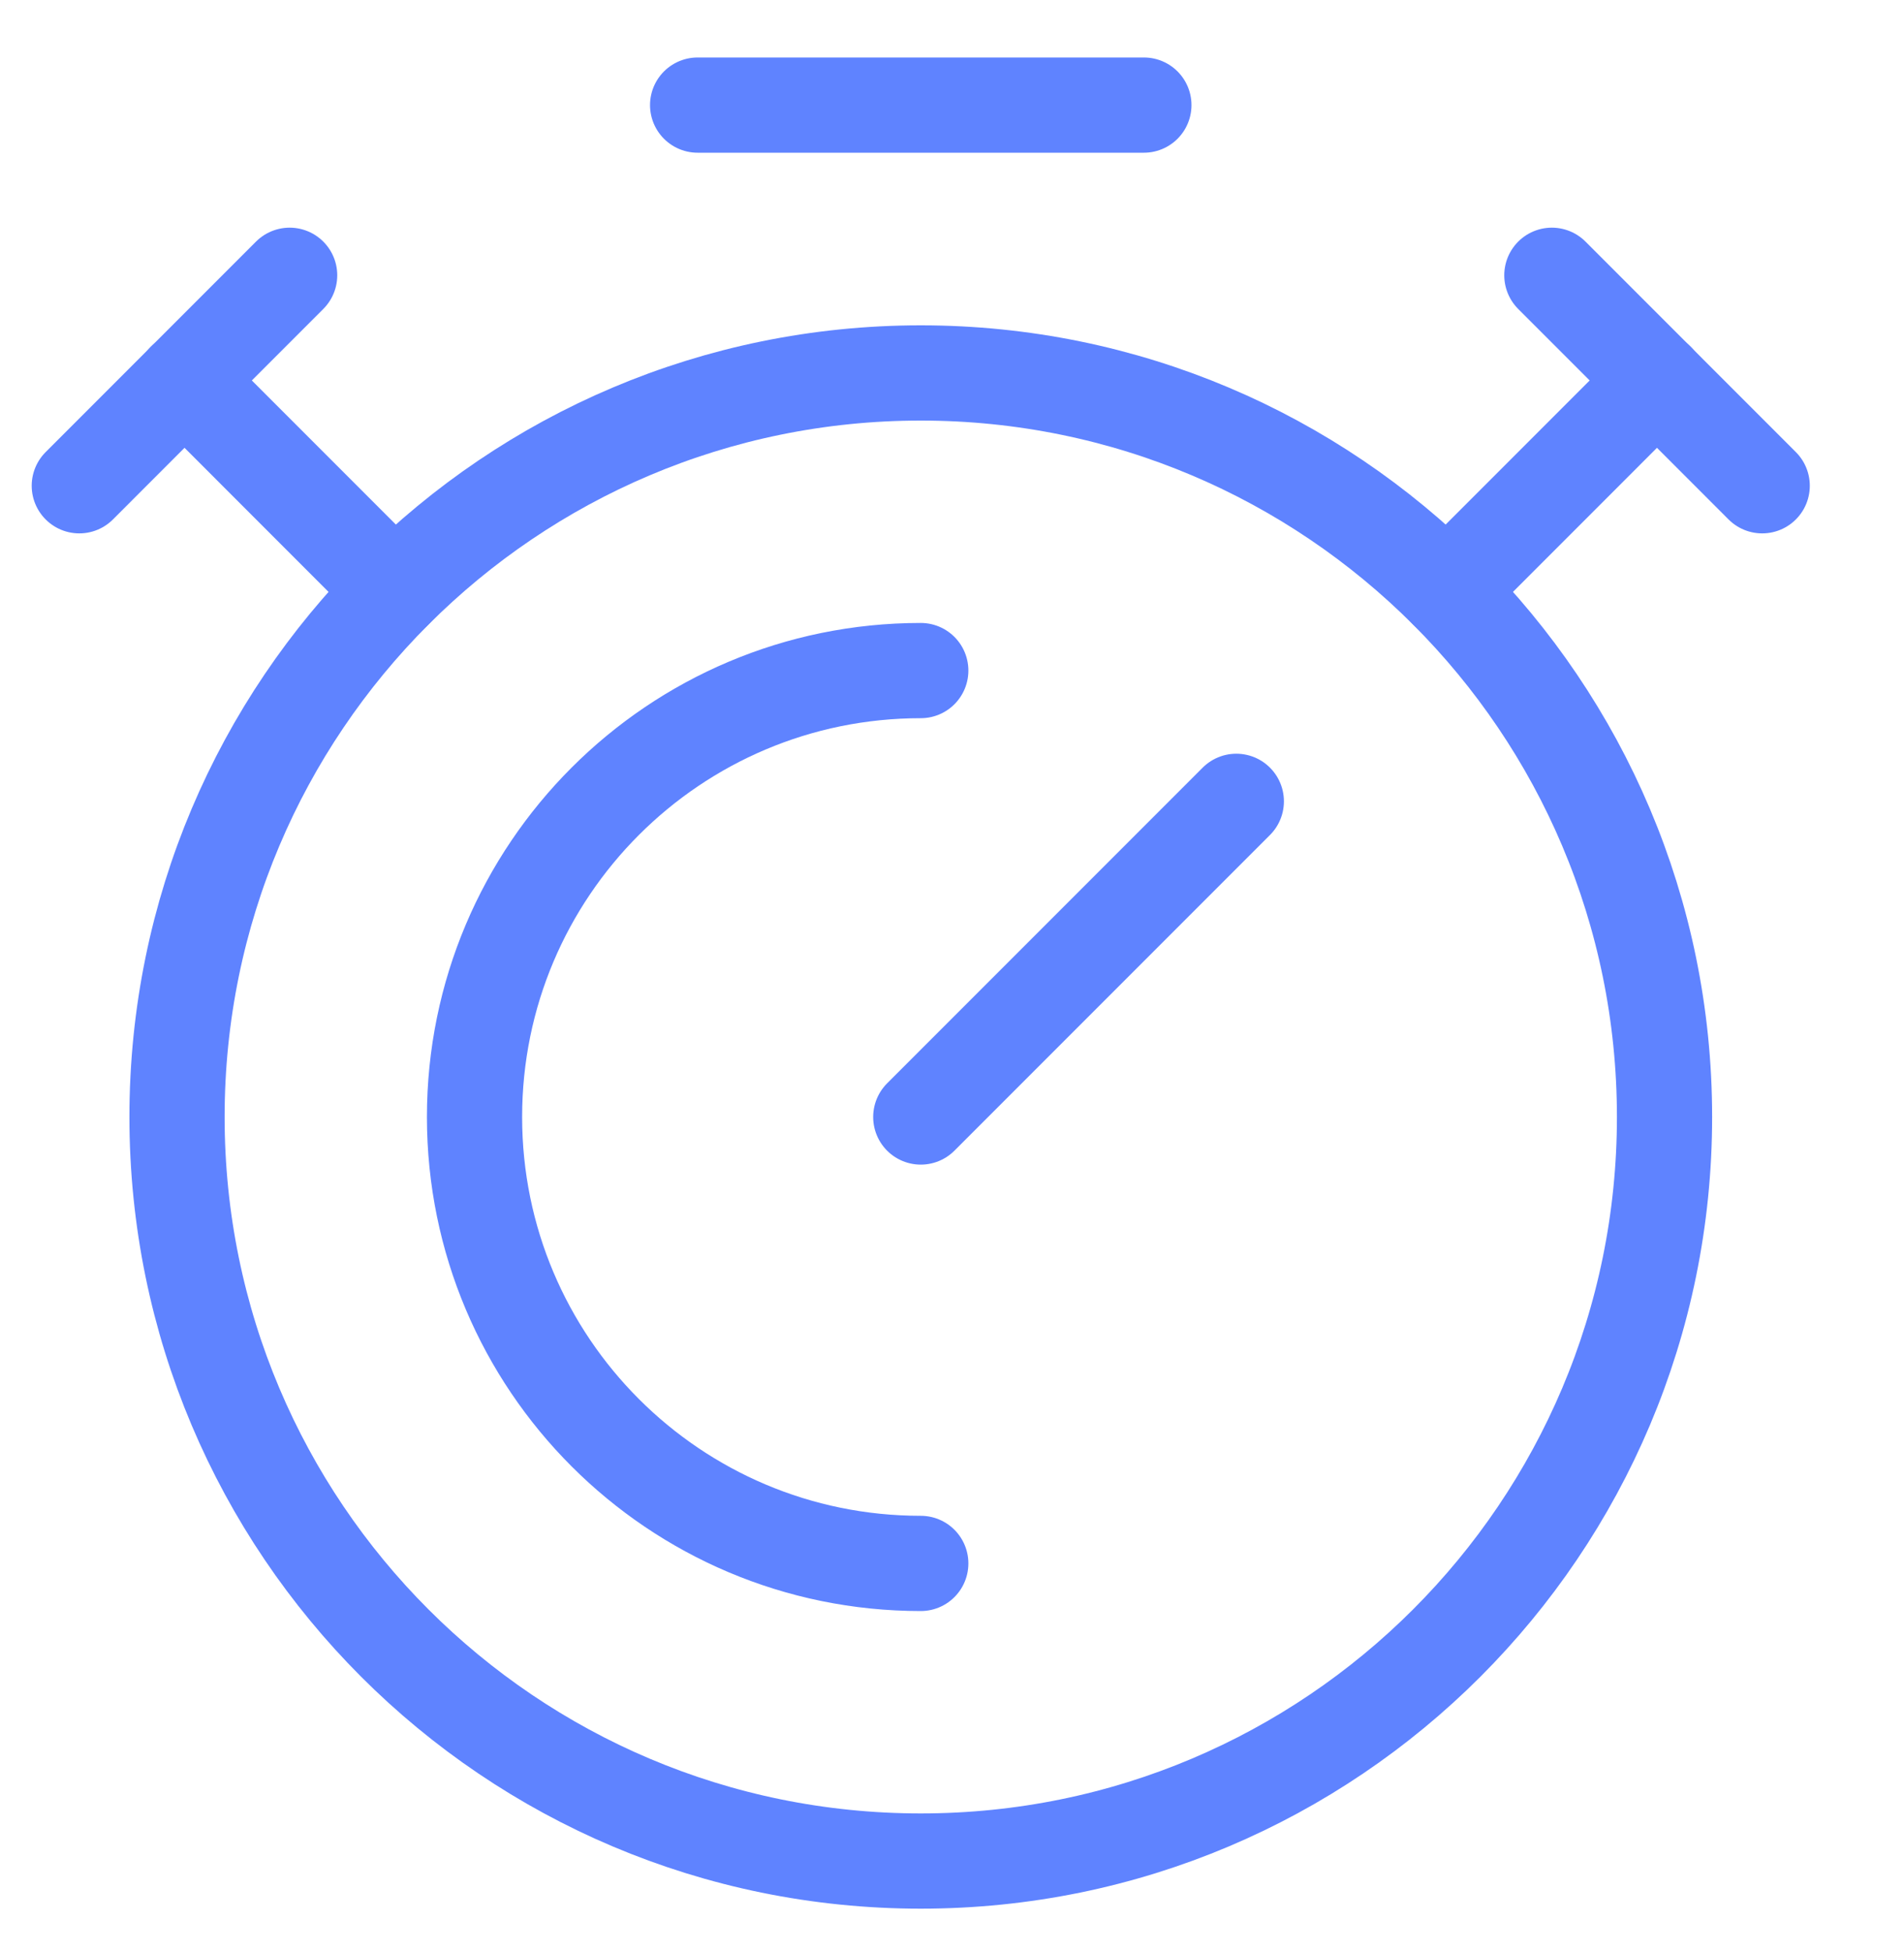 <svg width="40" height="41" viewBox="0 0 40 41" fill="none" xmlns="http://www.w3.org/2000/svg">
<g id="Capa_1">
<g id="Stopwatch">
<path id="Vector" d="M19.344 39.082C27.973 39.082 34.969 32.087 34.969 23.457C34.969 14.828 27.973 7.832 19.344 7.832C10.714 7.832 3.719 14.828 3.719 23.457C3.719 32.087 10.714 39.082 19.344 39.082Z" stroke="#5F83FF" stroke-width="2" stroke-miterlimit="10" stroke-linecap="round" stroke-linejoin="round"/>
<path id="Vector_2" d="M34.812 7.988L30.393 12.408" stroke="#5F83FF" stroke-width="2" stroke-miterlimit="10" stroke-linecap="round" stroke-linejoin="round"/>
<path id="Vector_3" d="M32.602 5.781L37.021 10.201" stroke="#5F83FF" stroke-width="2" stroke-miterlimit="10" stroke-linecap="round" stroke-linejoin="round"/>
<path id="Vector_4" d="M3.875 7.988L8.294 12.408" stroke="#5F83FF" stroke-width="2" stroke-miterlimit="10" stroke-linecap="round" stroke-linejoin="round"/>
<path id="Vector_5" d="M1.666 10.201L6.085 5.781" stroke="#5F83FF" stroke-width="2" stroke-miterlimit="10" stroke-linecap="round" stroke-linejoin="round"/>
<path id="Vector_6" d="M14.656 2.207H24.031" stroke="#5F83FF" stroke-width="2" stroke-miterlimit="10" stroke-linecap="round" stroke-linejoin="round"/>
<path id="Vector_7" d="M19.344 32.832C14.166 32.832 9.969 28.635 9.969 23.457C9.969 18.279 14.166 14.082 19.344 14.082" stroke="#5F83FF" stroke-width="2" stroke-miterlimit="10" stroke-linecap="round" stroke-linejoin="round"/>
<path id="Vector_8" d="M19.344 23.457L25.973 16.828" stroke="#5F83FF" stroke-width="2" stroke-miterlimit="10" stroke-linecap="round" stroke-linejoin="round"/>
</g>
</g>
</svg>
